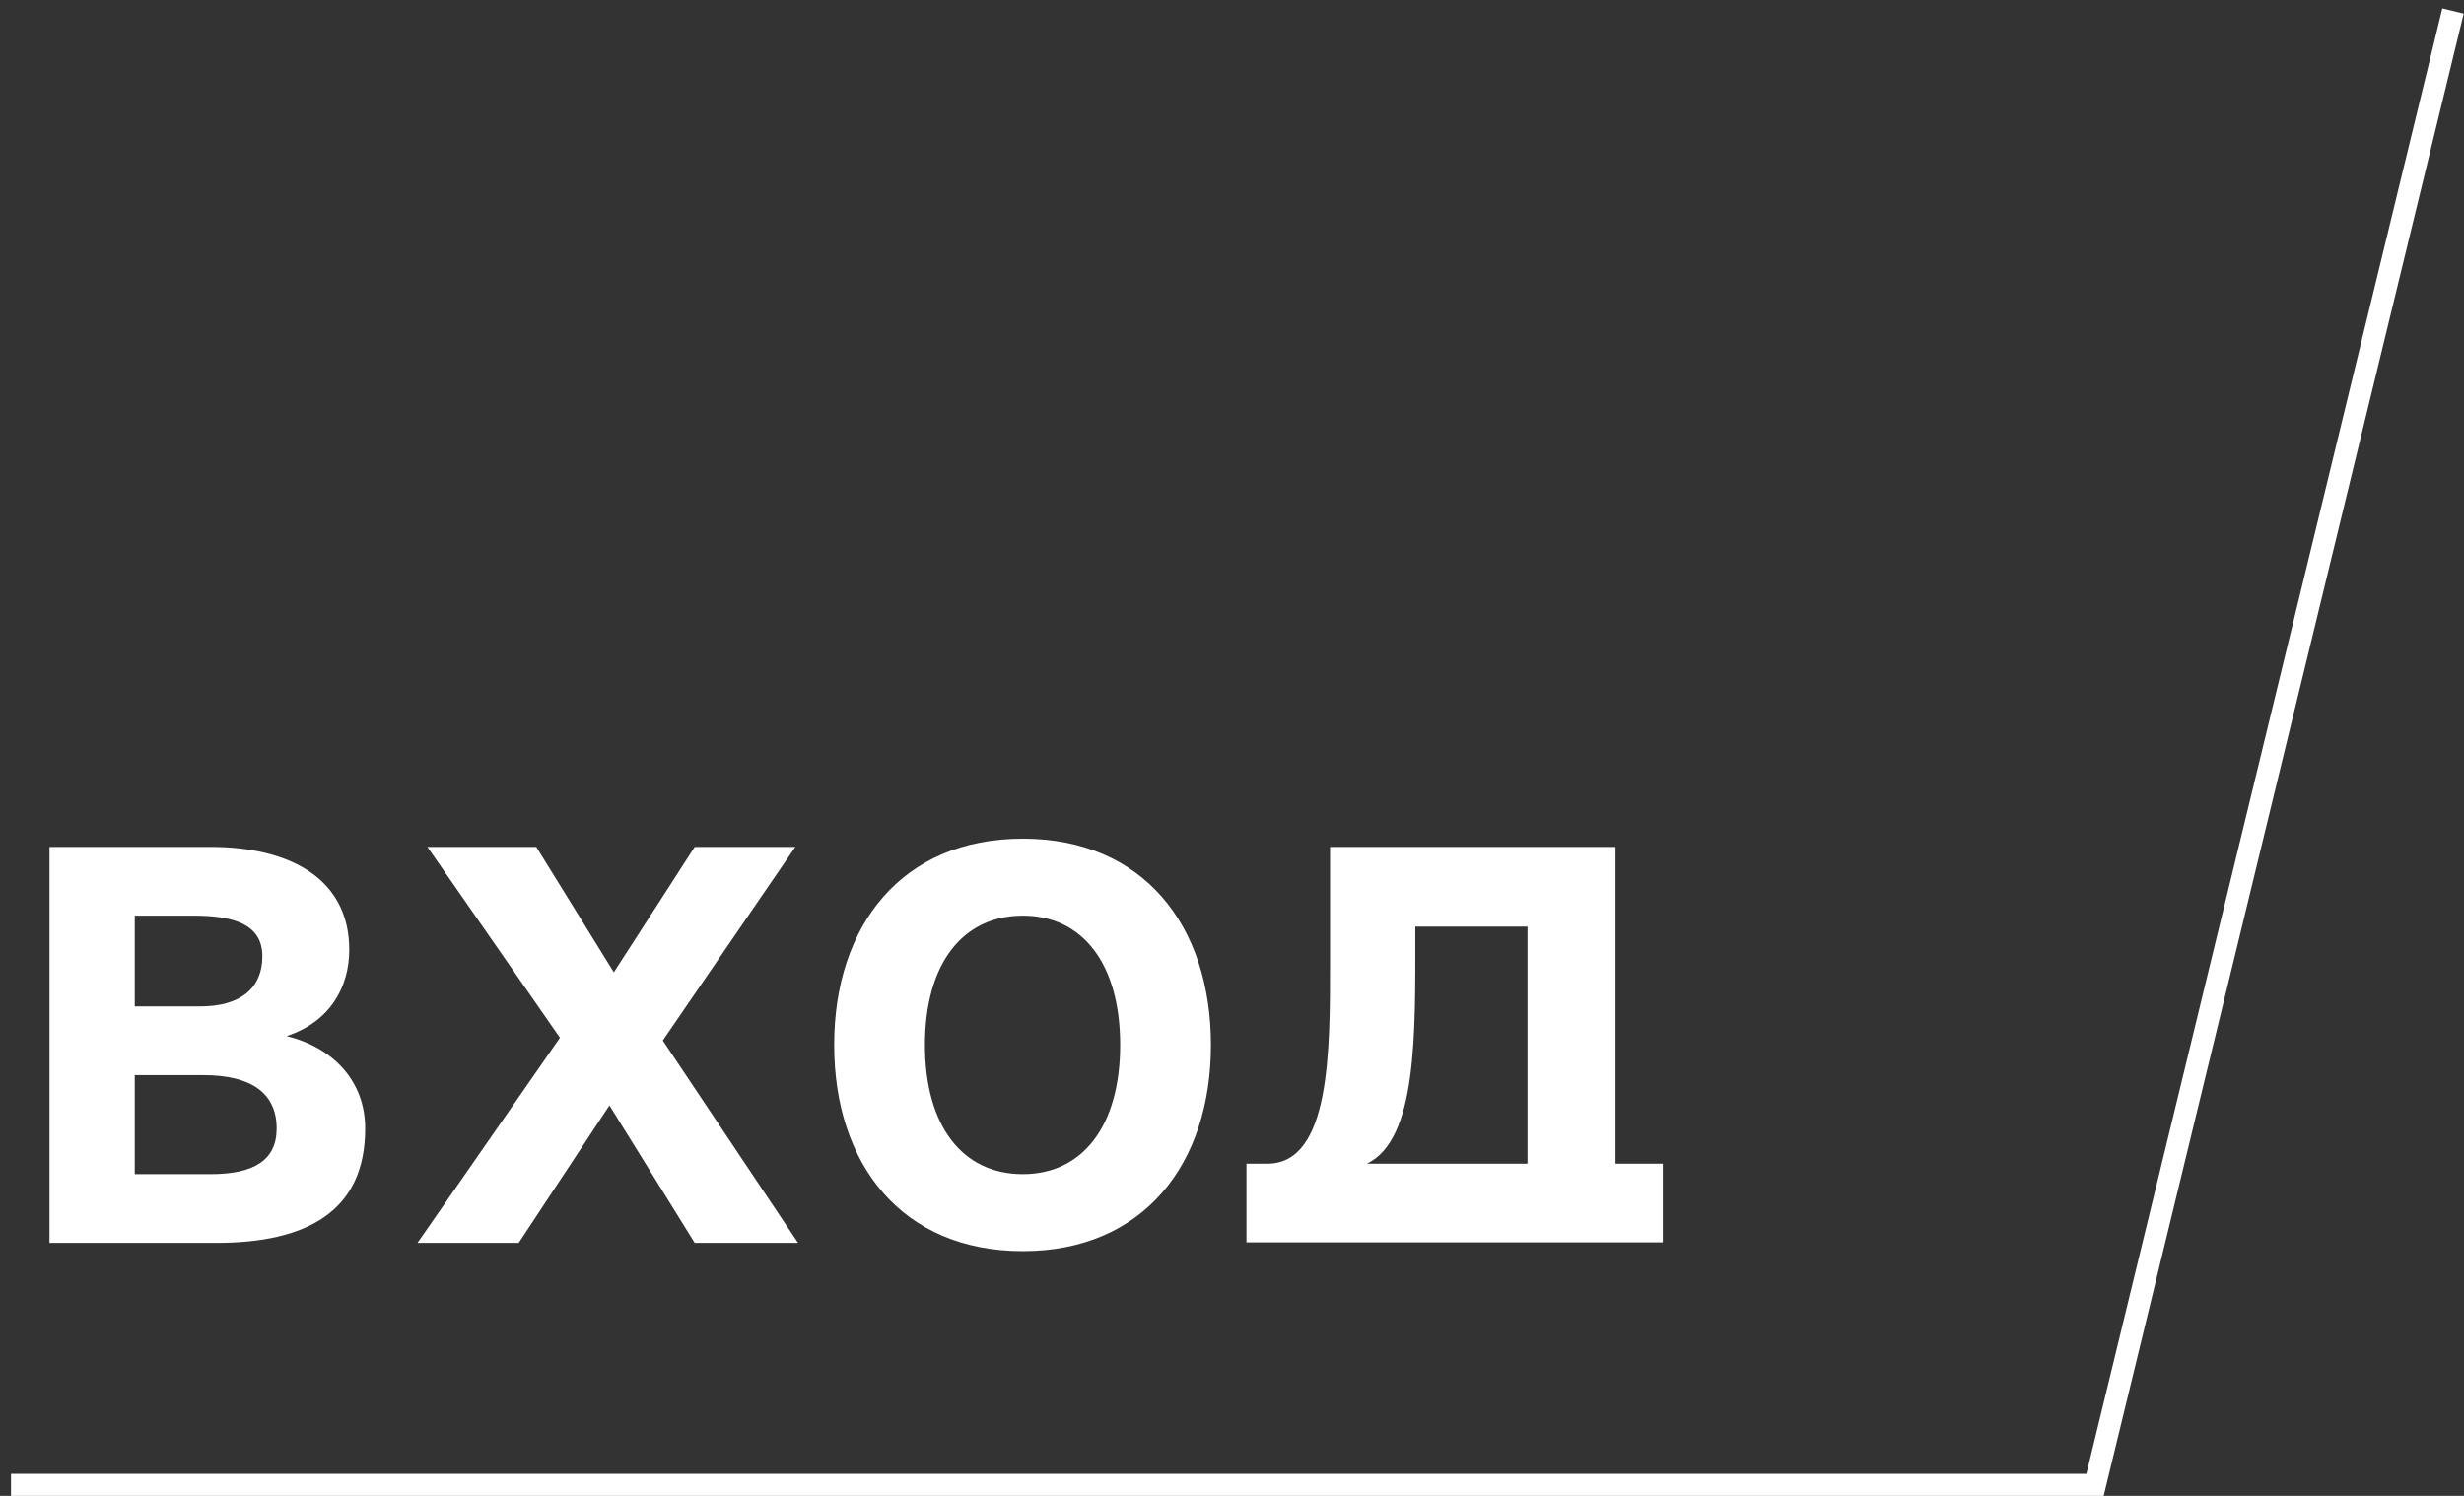 <?xml version="1.0" encoding="UTF-8"?> <svg xmlns="http://www.w3.org/2000/svg" width="112" height="68" viewBox="0 0 112 68" fill="none"><rect x="0" y="0" width="112" height="68" fill="#333333" stroke="none"/> <path d="M9.825 56.5C13.9 56.5 16.6 55.1 16.6 51.3C16.6 49.175 15.175 47.625 13.025 47.1C15 46.45 15.875 44.875 15.875 43.175C15.875 39.975 13.225 38.5 9.575 38.5H2.25V56.5H9.825ZM6.125 41.625H8.8C10.65 41.625 11.925 42.025 11.925 43.475C11.925 44.925 10.925 45.75 9.1 45.75H6.125V41.625ZM6.125 48.875H9.25C11.325 48.875 12.575 49.625 12.575 51.3C12.575 52.75 11.525 53.375 9.575 53.375H6.125V48.875ZM23.577 56.5L27.702 50.25L31.577 56.5H36.277L30.127 47.3L36.152 38.5H31.577L27.902 44.2L24.377 38.5H19.427L25.452 47.175L18.977 56.5H23.577ZM37.917 47.5C37.917 52.925 40.992 56.875 46.492 56.875C51.967 56.875 55.042 52.925 55.042 47.5C55.042 42.075 51.967 38.125 46.492 38.125C40.992 38.125 37.917 42.075 37.917 47.5ZM42.042 47.5C42.042 43.825 43.742 41.625 46.492 41.625C49.217 41.625 50.917 43.825 50.917 47.5C50.917 51.175 49.217 53.375 46.492 53.375C43.742 53.375 42.042 51.175 42.042 47.5ZM60.457 43.7C60.457 47.775 60.482 52.9 57.607 52.9H56.657V56.475H75.582V52.9H73.432V38.5H60.457V43.7ZM69.432 52.9H62.132C64.432 51.8 64.332 46.95 64.332 42.425V42.125H69.432V52.9Z" fill="white"></path> <path d="M0.5 67.5H95.228L111.5 0.5" stroke="white"></path> </svg> 